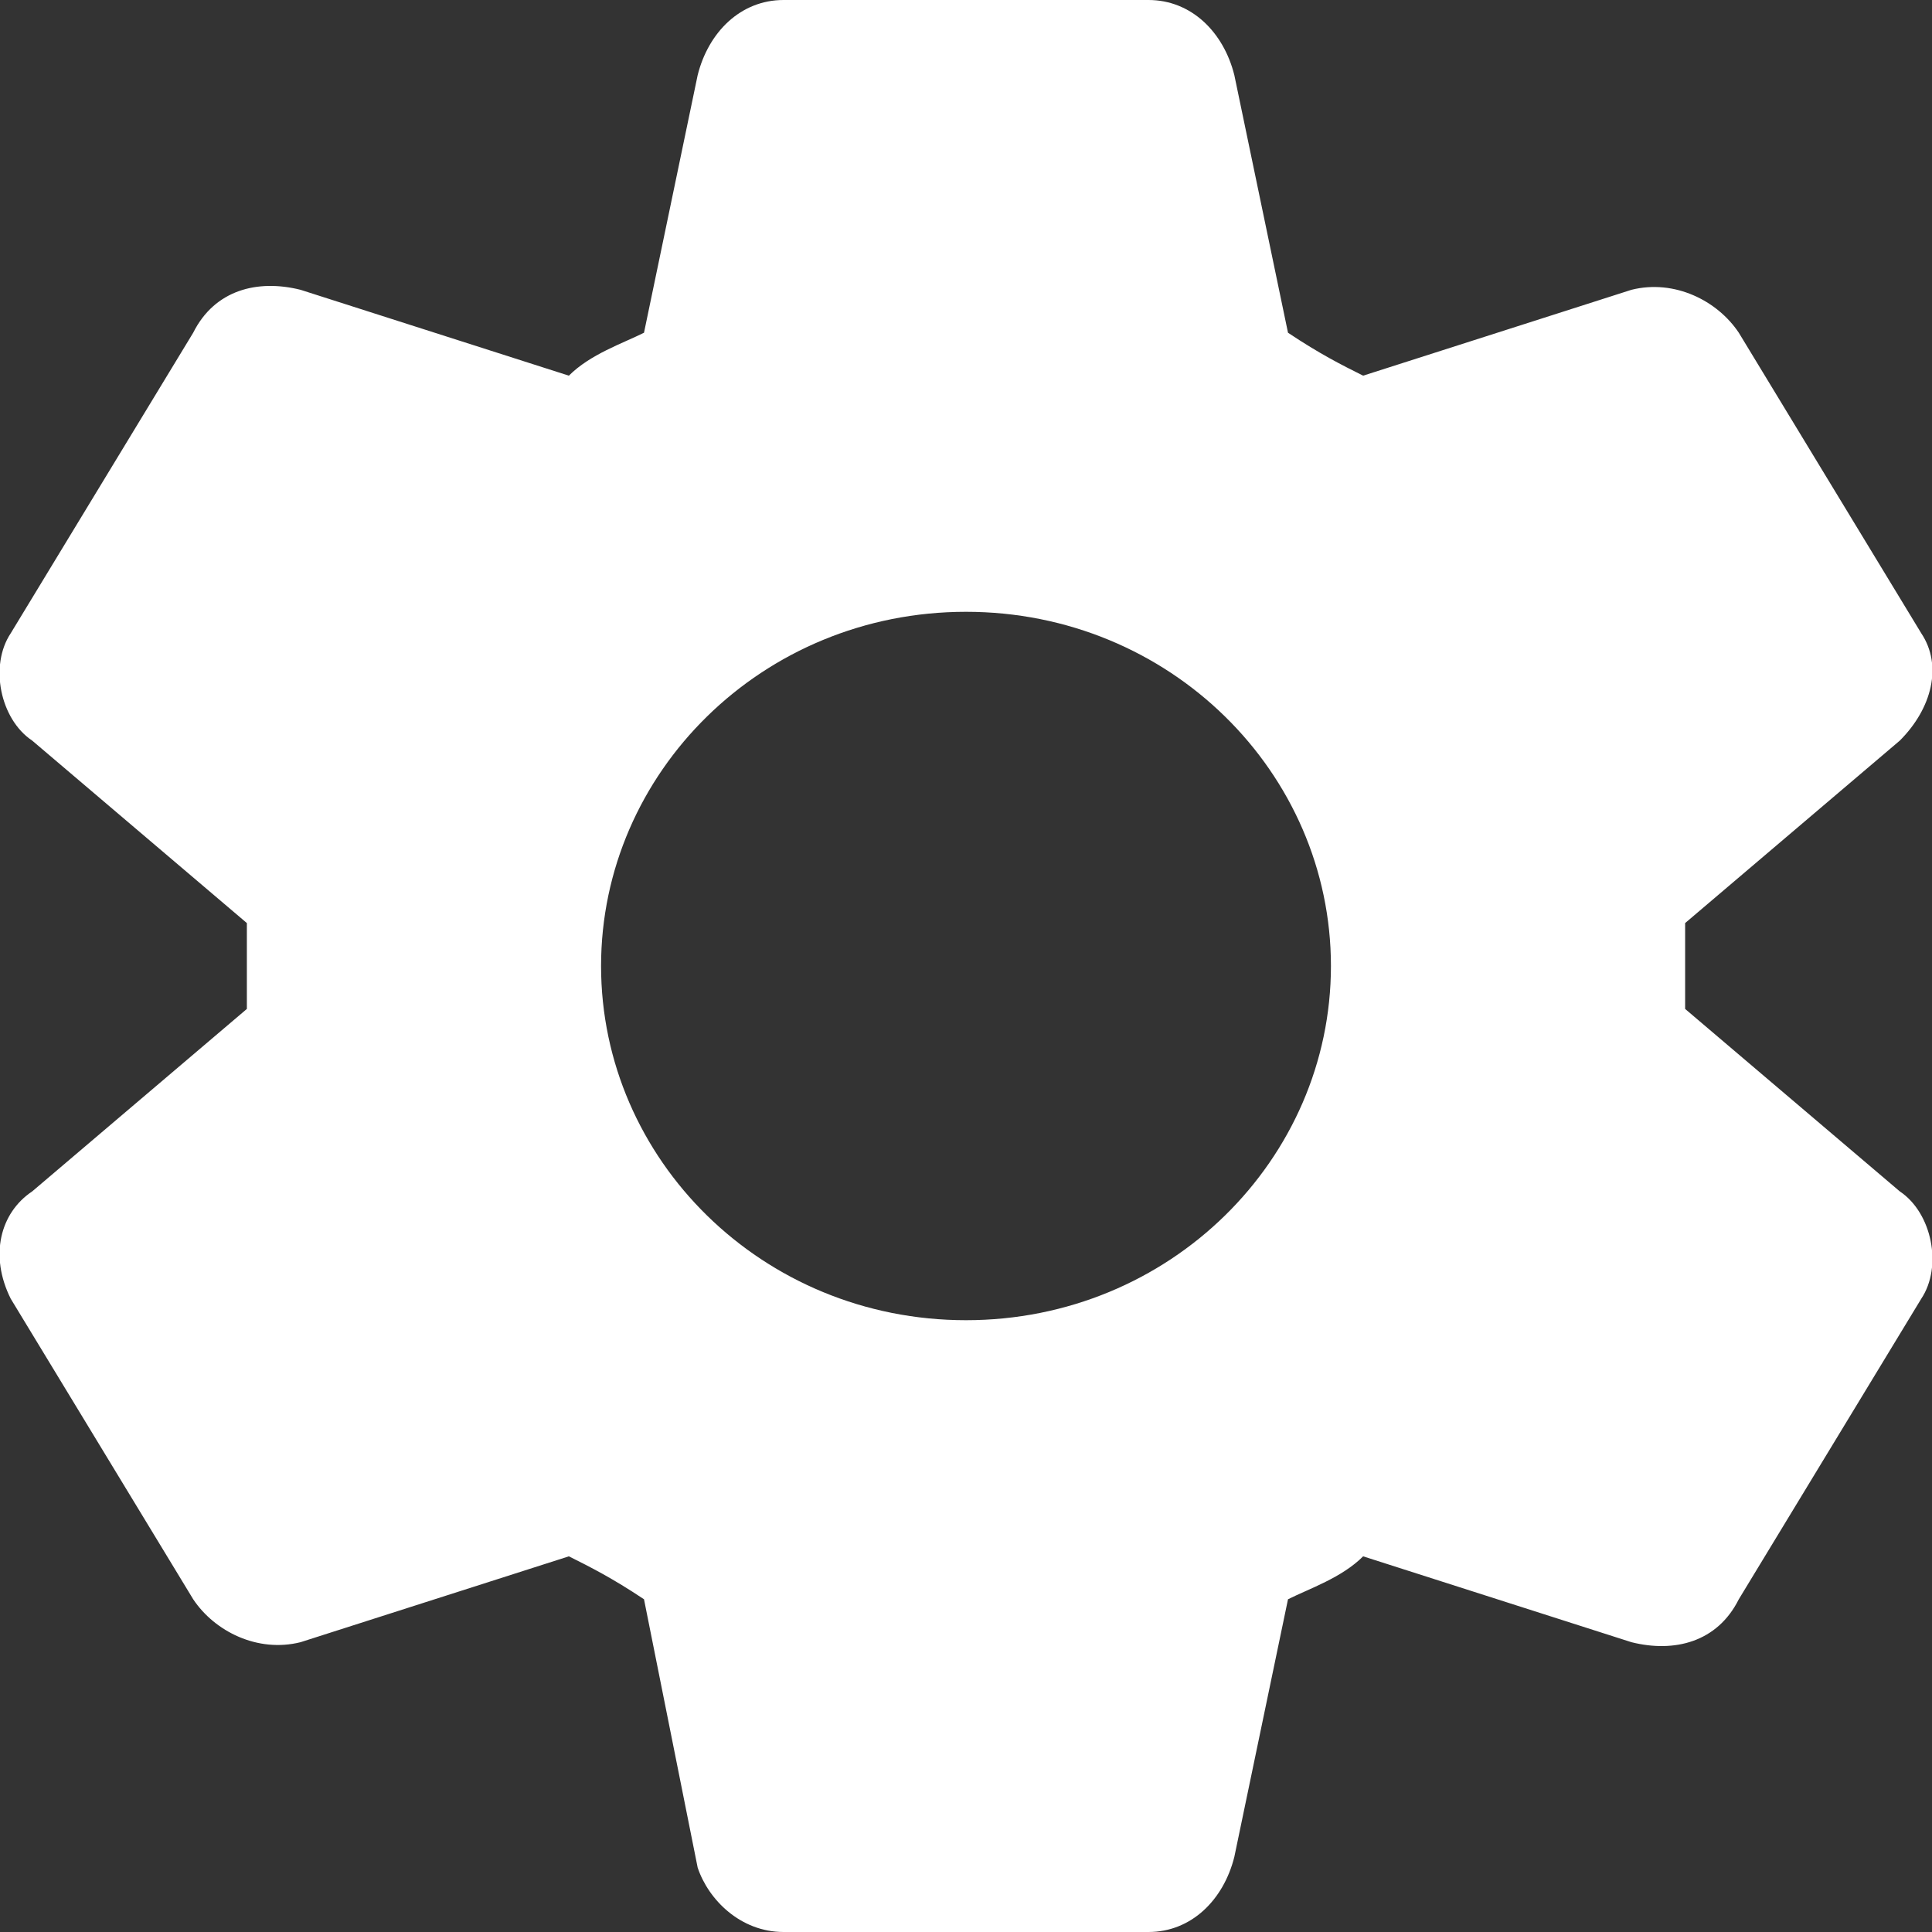 <?xml version="1.0" encoding="UTF-8" standalone="no"?>
<!-- Generator: Adobe Illustrator 25.3.0, SVG Export Plug-In . SVG Version: 6.00 Build 0)  -->

<svg
   xmlns:dc="http://purl.org/dc/elements/1.1/"
   xmlns:cc="http://creativecommons.org/ns#"
   xmlns:rdf="http://www.w3.org/1999/02/22-rdf-syntax-ns#"
   xmlns:svg="http://www.w3.org/2000/svg"
   xmlns="http://www.w3.org/2000/svg"
   xmlns:sodipodi="http://sodipodi.sourceforge.net/DTD/sodipodi-0.dtd"
   xmlns:inkscape="http://www.inkscape.org/namespaces/inkscape"
   version="1.1"
   id="Calque_1"
   x="0px"
   y="0px"
   viewBox="0 0 18 18"
   style="enable-background:new 0 0 18 18;"
   xml:space="preserve"
   sodipodi:docname="settings.svg"
   inkscape:version="0.92.3 (2405546, 2018-03-11)"><rect x="0" y="0" width="18" height="18" fill="#333333" stroke="none"/><defs
   id="defs11" /><sodipodi:namedview
   pagecolor="#000000"
   bordercolor="#666666"
   borderopacity="1"
   objecttolerance="10"
   gridtolerance="10"
   guidetolerance="10"
   inkscape:pageopacity="0"
   inkscape:pageshadow="2"
   inkscape:window-width="1695"
   inkscape:window-height="1155"
   id="namedview9"
   showgrid="false"
   inkscape:zoom="13.111111"
   inkscape:cx="-0.30508475"
   inkscape:cy="9"
   inkscape:window-x="0"
   inkscape:window-y="0"
   inkscape:window-maximized="0"
   inkscape:current-layer="Calque_1" />
<style
   type="text/css"
   id="style2">
	.st0{fill:#FFFFFF;}
</style>
<g
   id="Responsive">
	<g
   id="Galaxy-S10_x2B_-Copy-12"
   transform="translate(-250, -42)">
		<g
   id="settings"
   transform="translate(256, 48)">
			<path
   id="XMLID_521_"
   class="st0"
   d="M-5.9,6.1l1.7,2.8c0.2,0.3,0.6,0.5,1,0.4l2.5-0.8C-0.5,8.6-0.3,8.7,0,8.9l0.5,2.5     C0.6,11.7,0.9,12,1.3,12h3.4c0.4,0,0.7-0.3,0.8-0.7L6,8.9c0.2-0.1,0.5-0.2,0.7-0.4l2.5,0.8c0.4,0.1,0.8,0,1-0.4l1.7-2.8     c0.2-0.3,0.1-0.8-0.2-1l-2-1.7c0-0.1,0-0.3,0-0.4c0-0.1,0-0.3,0-0.4l2-1.7c0.3-0.3,0.4-0.7,0.2-1l-1.7-2.8     c-0.2-0.3-0.6-0.5-1-0.4L6.7-2.5C6.5-2.6,6.3-2.7,6-2.9L5.5-5.3C5.4-5.7,5.1-6,4.7-6H1.3C0.9-6,0.6-5.7,0.5-5.3L0-2.9     c-0.2,0.1-0.5,0.2-0.7,0.4l-2.5-0.8c-0.4-0.1-0.8,0-1,0.4l-1.7,2.8c-0.2,0.3-0.1,0.8,0.2,1l2,1.7c0,0.1,0,0.3,0,0.4s0,0.3,0,0.4     l-2,1.7C-6,5.3-6.1,5.7-5.9,6.1z M3-0.3c1.9,0,3.4,1.5,3.4,3.3S4.9,6.3,3,6.3S-0.4,4.8-0.4,3S1.1-0.3,3-0.3z" />
		</g>
	</g>
</g>
</svg>